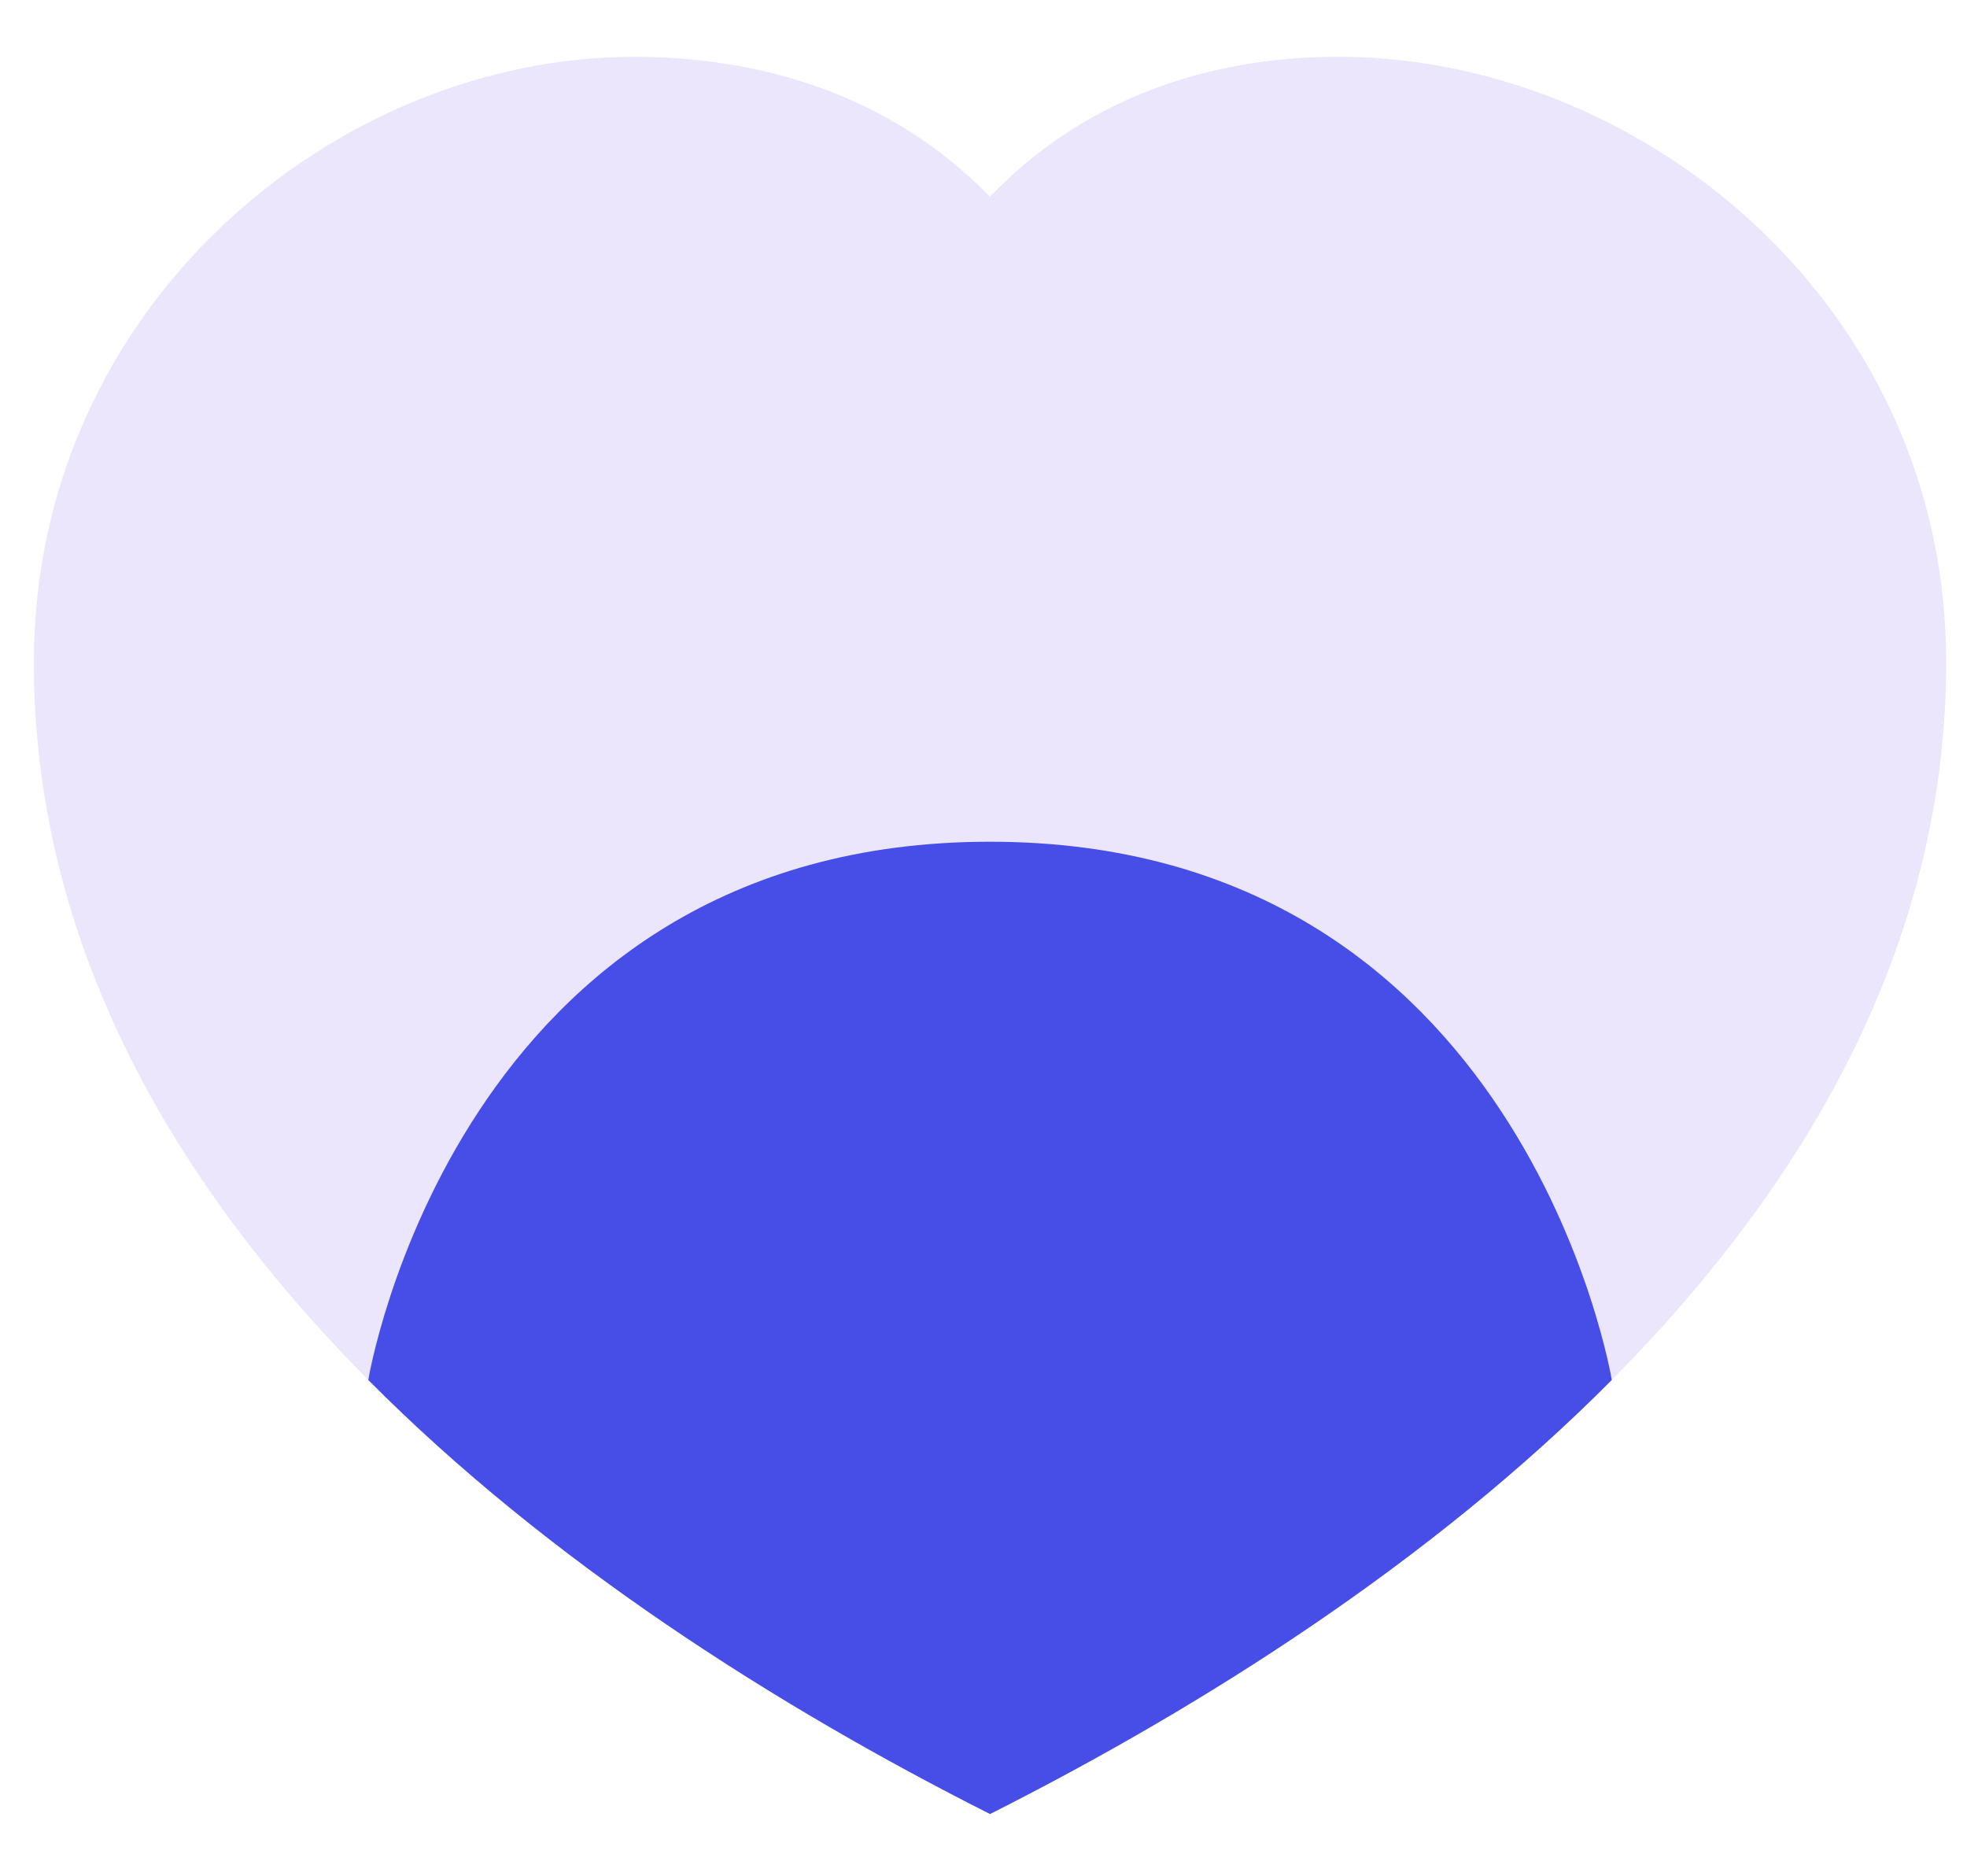 <svg width="43" height="41" viewBox="0 0 43 41" fill="none" xmlns="http://www.w3.org/2000/svg">
<g clip-path="url(#clip0_7571_14170)">
<path d="M0.74 14.477C0.74 6.725 7.306 1.242 13.865 1.242C16.539 1.242 19.426 2.019 21.64 4.3C23.837 2.015 26.695 1.203 29.442 1.243C35.965 1.338 42.545 6.707 42.545 14.477C42.545 26.279 31.327 34.767 21.643 39.65C11.959 34.767 0.74 26.279 0.74 14.477Z" fill="#EBE6FC"/>
<path d="M21.643 39.65C16.996 37.307 11.995 34.134 8.051 30.163C8.051 30.163 9.976 18.398 21.64 18.398C33.303 18.398 35.235 30.163 35.235 30.163C31.29 34.134 26.29 37.307 21.643 39.65Z" fill="#464EE7"/>
</g>
<defs>
<clipPath id="clip0_7571_14170">
<rect width="42" height="40" fill="white" transform="translate(0.643 0.359)"/>
</clipPath>
</defs>
</svg>
